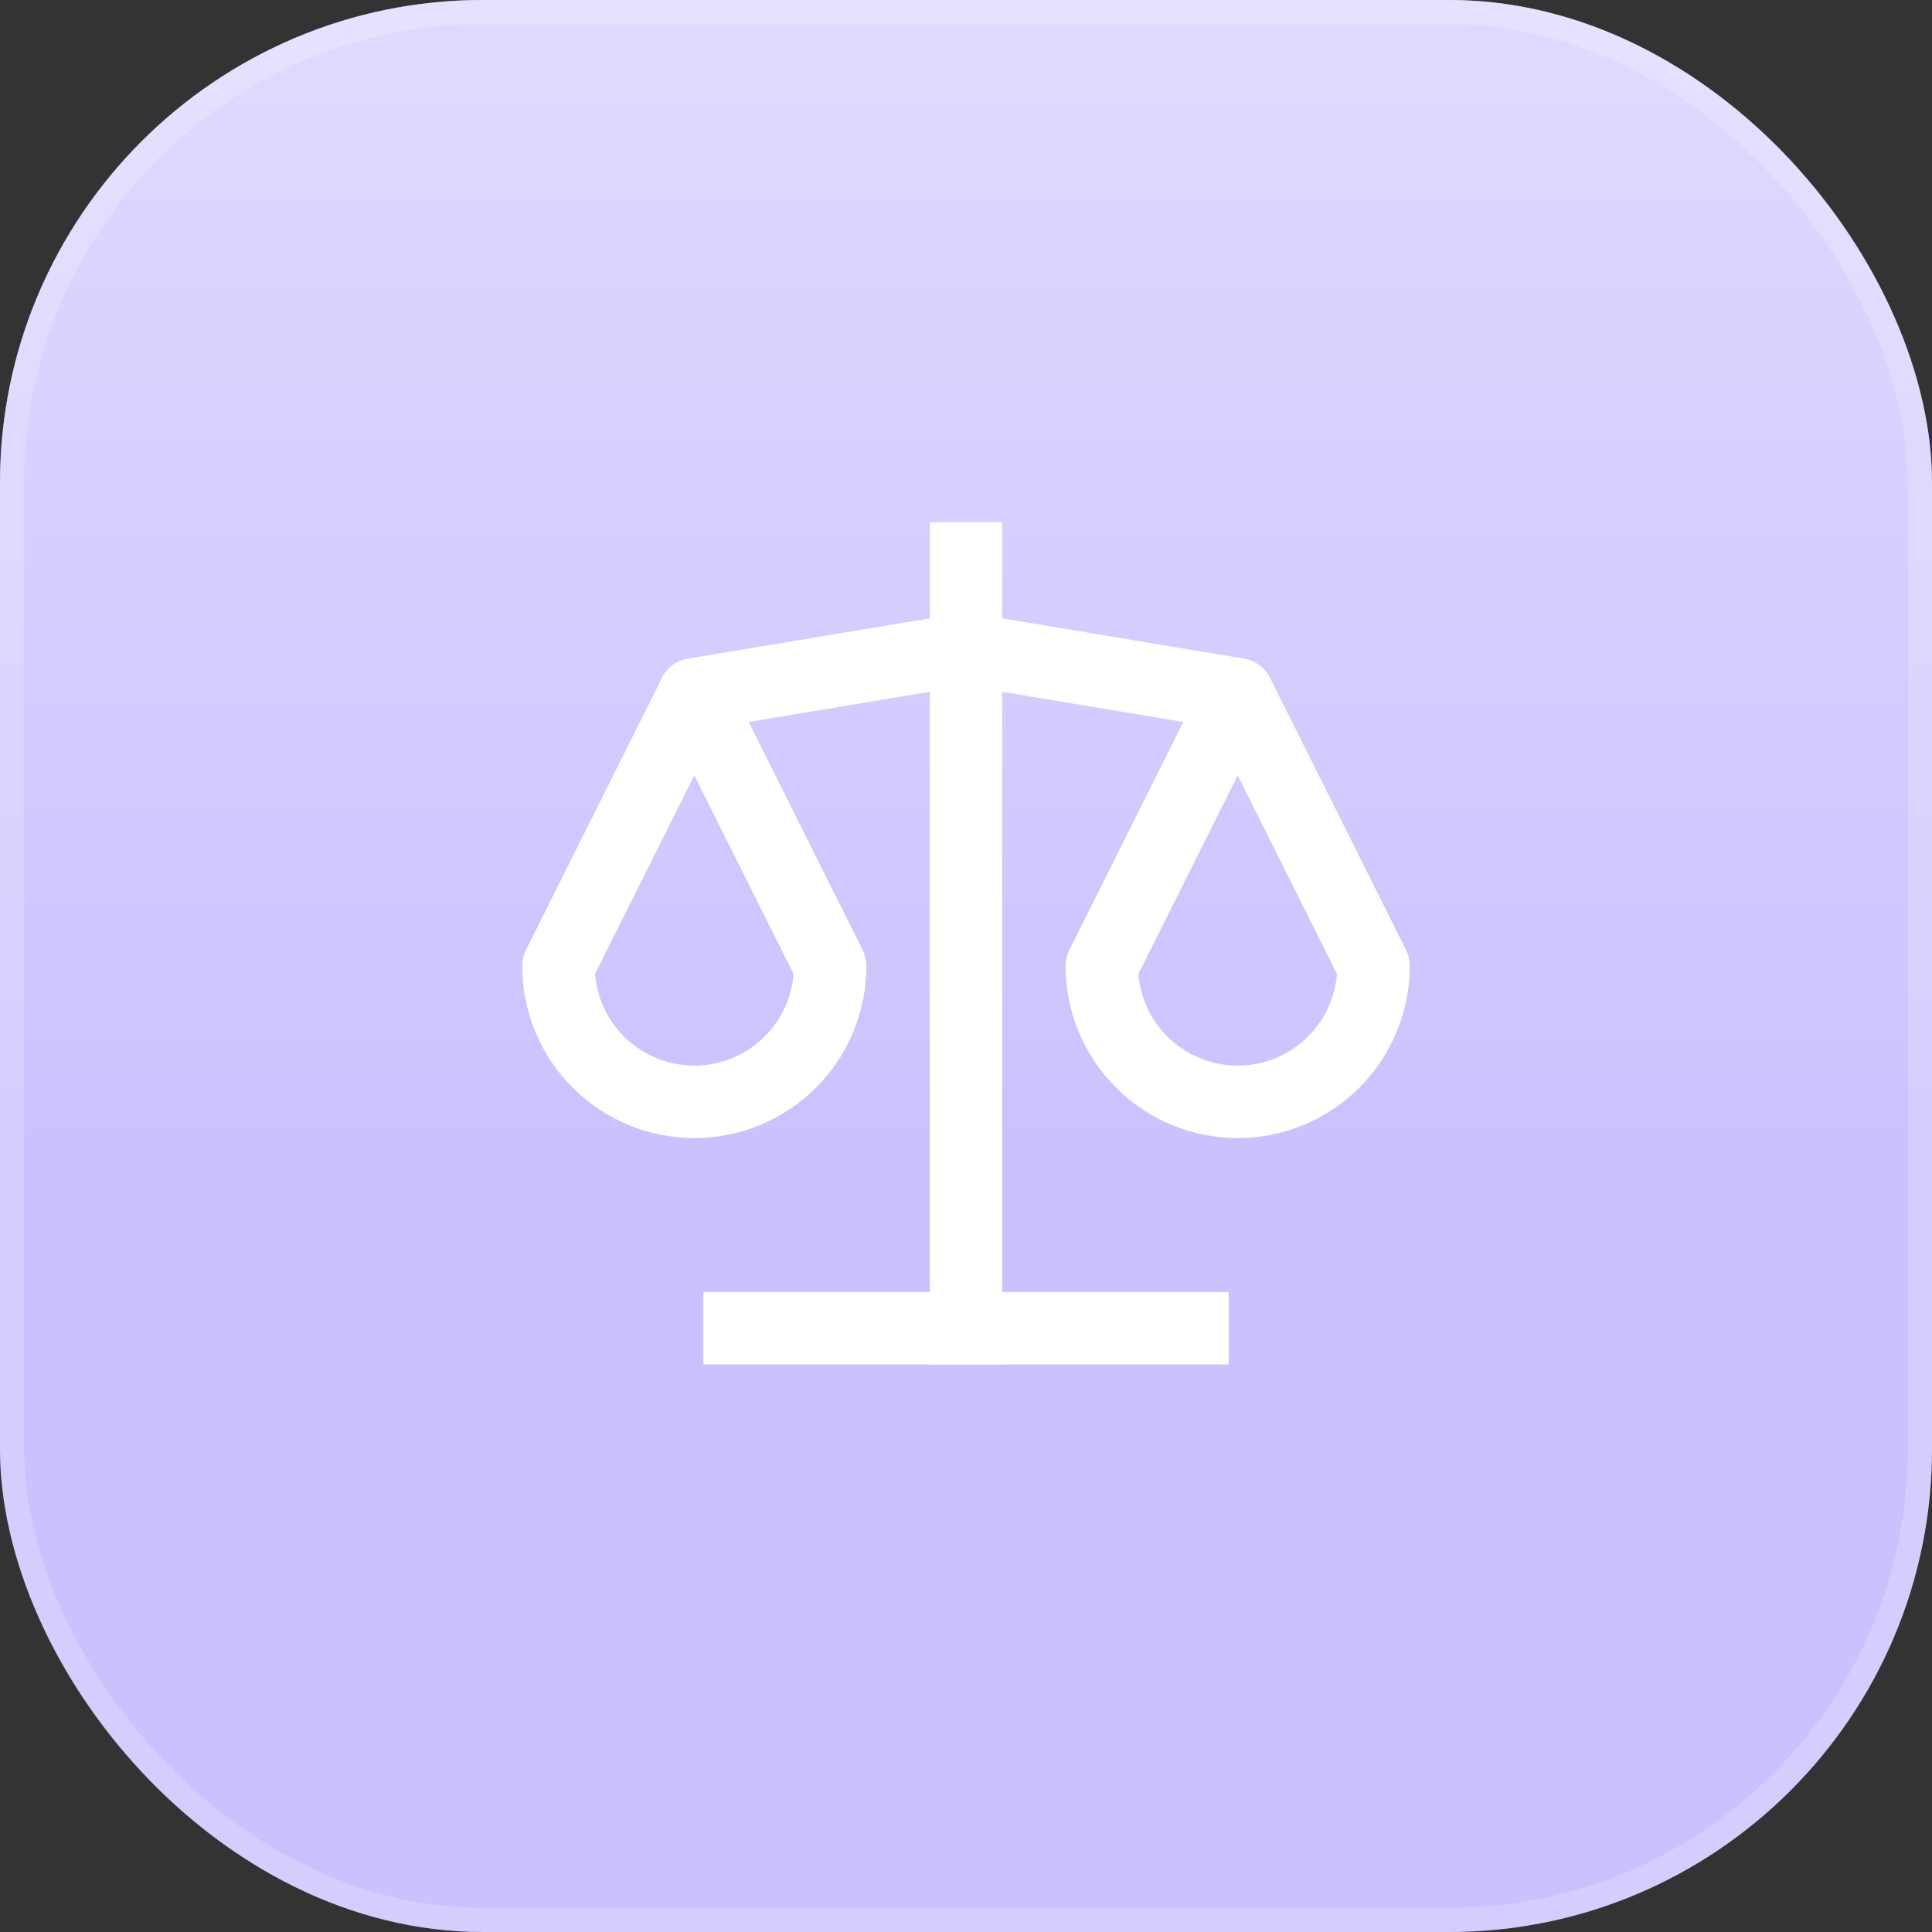<svg width="80" height="80" viewBox="0 0 80 80" fill="none" xmlns="http://www.w3.org/2000/svg">
<rect x="0" y="0" width="80" height="80" fill="#333333" stroke="none"/>
<rect width="80" height="80" rx="20" fill="#BFB1FF"/>
<rect width="80" height="80" rx="20" fill="white" fill-opacity="0.2"/>
<rect width="80" height="80" rx="20" fill="url(#paint0_linear_8199_2381)" fill-opacity="0.4"/>
<rect x="0.5" y="0.5" width="79" height="79" rx="19.5" stroke="white" stroke-opacity="0.2"/>
<path d="M30.625 55H49.375" stroke="white" stroke-width="3" stroke-linecap="square" stroke-linejoin="round"/>
<path d="M28.75 28.75L40 26.875L51.25 28.75" stroke="white" stroke-width="3" stroke-linecap="round" stroke-linejoin="round"/>
<path d="M40 23.125V55" stroke="white" stroke-width="3" stroke-linecap="square" stroke-linejoin="round"/>
<path d="M34.375 40L28.75 28.75L23.125 40C23.125 41.492 23.718 42.923 24.773 43.977C25.827 45.032 27.258 45.625 28.75 45.625C30.242 45.625 31.673 45.032 32.727 43.977C33.782 42.923 34.375 41.492 34.375 40Z" stroke="white" stroke-width="3" stroke-linecap="square" stroke-linejoin="round"/>
<path d="M56.875 40L51.25 28.75L45.625 40C45.625 41.492 46.218 42.923 47.273 43.977C48.327 45.032 49.758 45.625 51.25 45.625C52.742 45.625 54.173 45.032 55.227 43.977C56.282 42.923 56.875 41.492 56.875 40Z" stroke="white" stroke-width="3" stroke-linecap="square" stroke-linejoin="round"/>
<defs>
<linearGradient id="paint0_linear_8199_2381" x1="40" y1="80" x2="40" y2="0" gradientUnits="userSpaceOnUse">
<stop offset="0.4" stop-color="white" stop-opacity="0"/>
<stop offset="1" stop-color="white"/>
</linearGradient>
</defs>
</svg>
